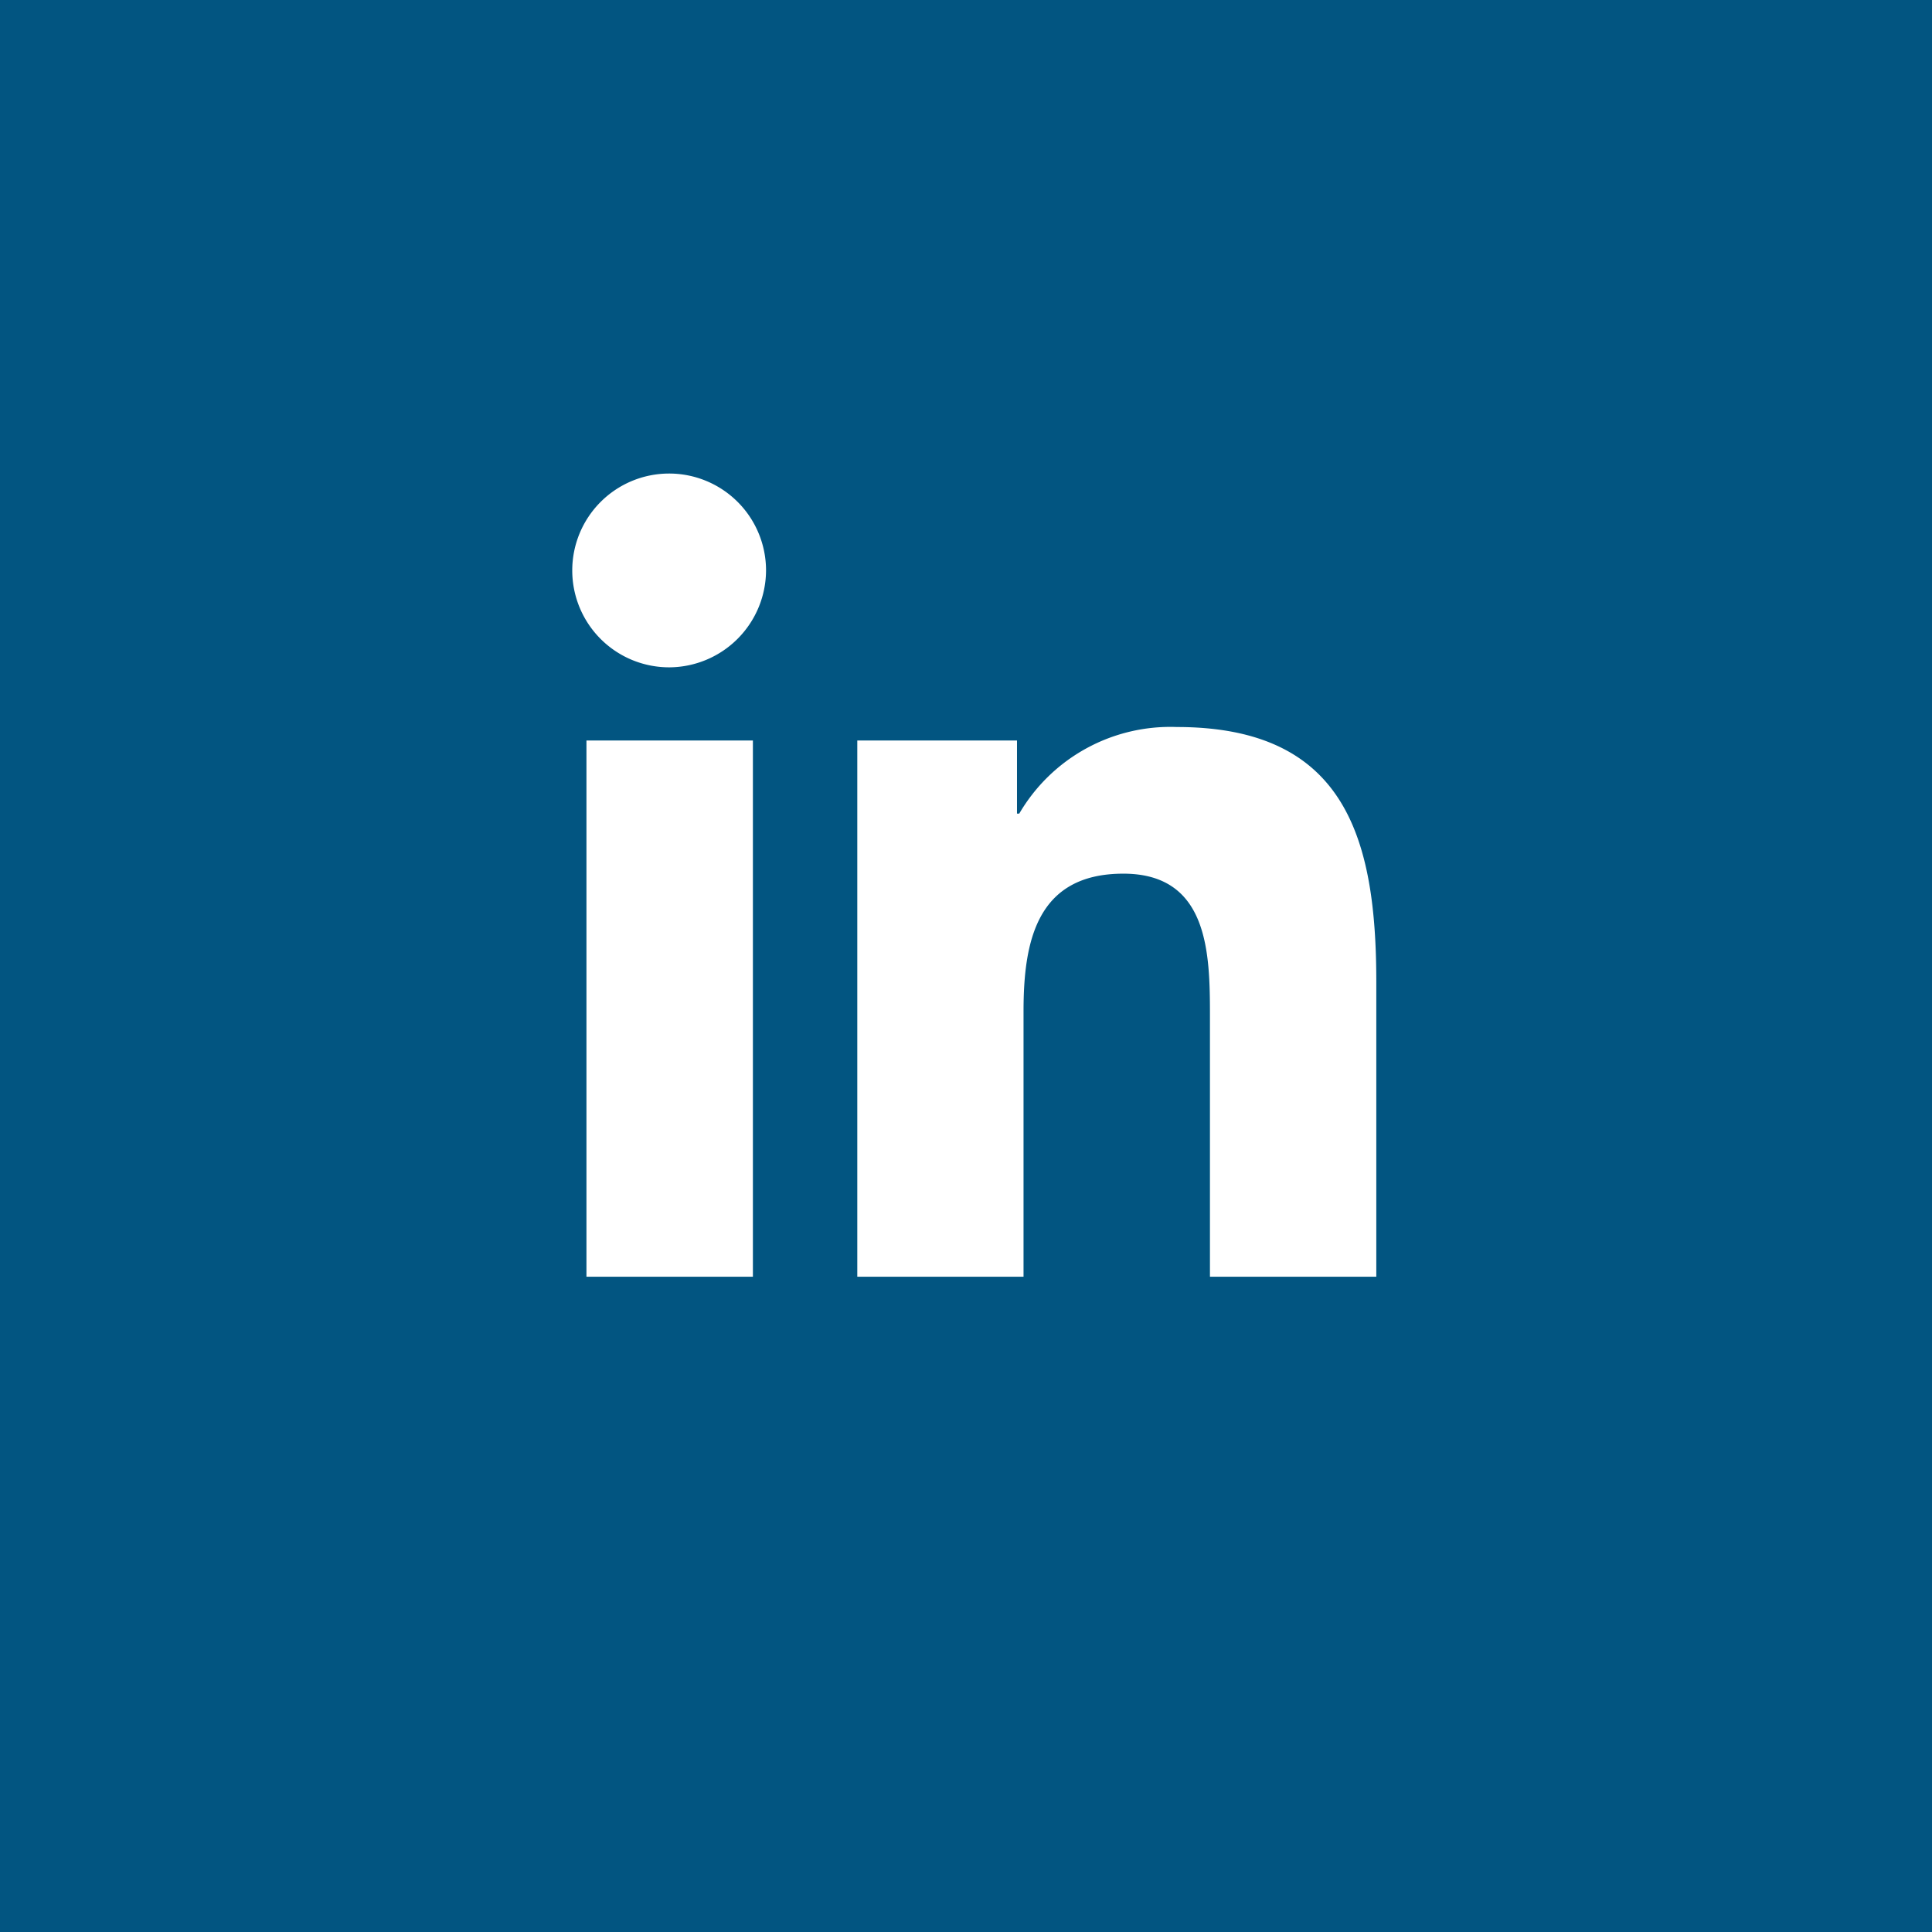<svg xmlns="http://www.w3.org/2000/svg" width="86" height="86" viewBox="0 0 86 86">
  <g id="Group_1961" data-name="Group 1961" transform="translate(-1209 -1025)">
    <rect id="Rectangle_2660" data-name="Rectangle 2660" width="86" height="86" transform="translate(1209 1025)" fill="#025581"/>
    <path id="Icon_awesome-linkedin-in" data-name="Icon awesome-linkedin-in" d="M8,35.752H.591V11.883H8ZM4.293,8.627A4.313,4.313,0,1,1,8.585,4.293,4.329,4.329,0,0,1,4.293,8.627ZM35.745,35.752h-7.4V24.133c0-2.769-.056-6.321-3.854-6.321-3.854,0-4.444,3.009-4.444,6.121V35.752h-7.4V11.883h7.109v3.256h.1a7.789,7.789,0,0,1,7.013-3.855c7.5,0,8.881,4.94,8.881,11.356V35.752Z" transform="translate(1234.514 1046.078)" fill="#fff"/>
  </g>
</svg>
